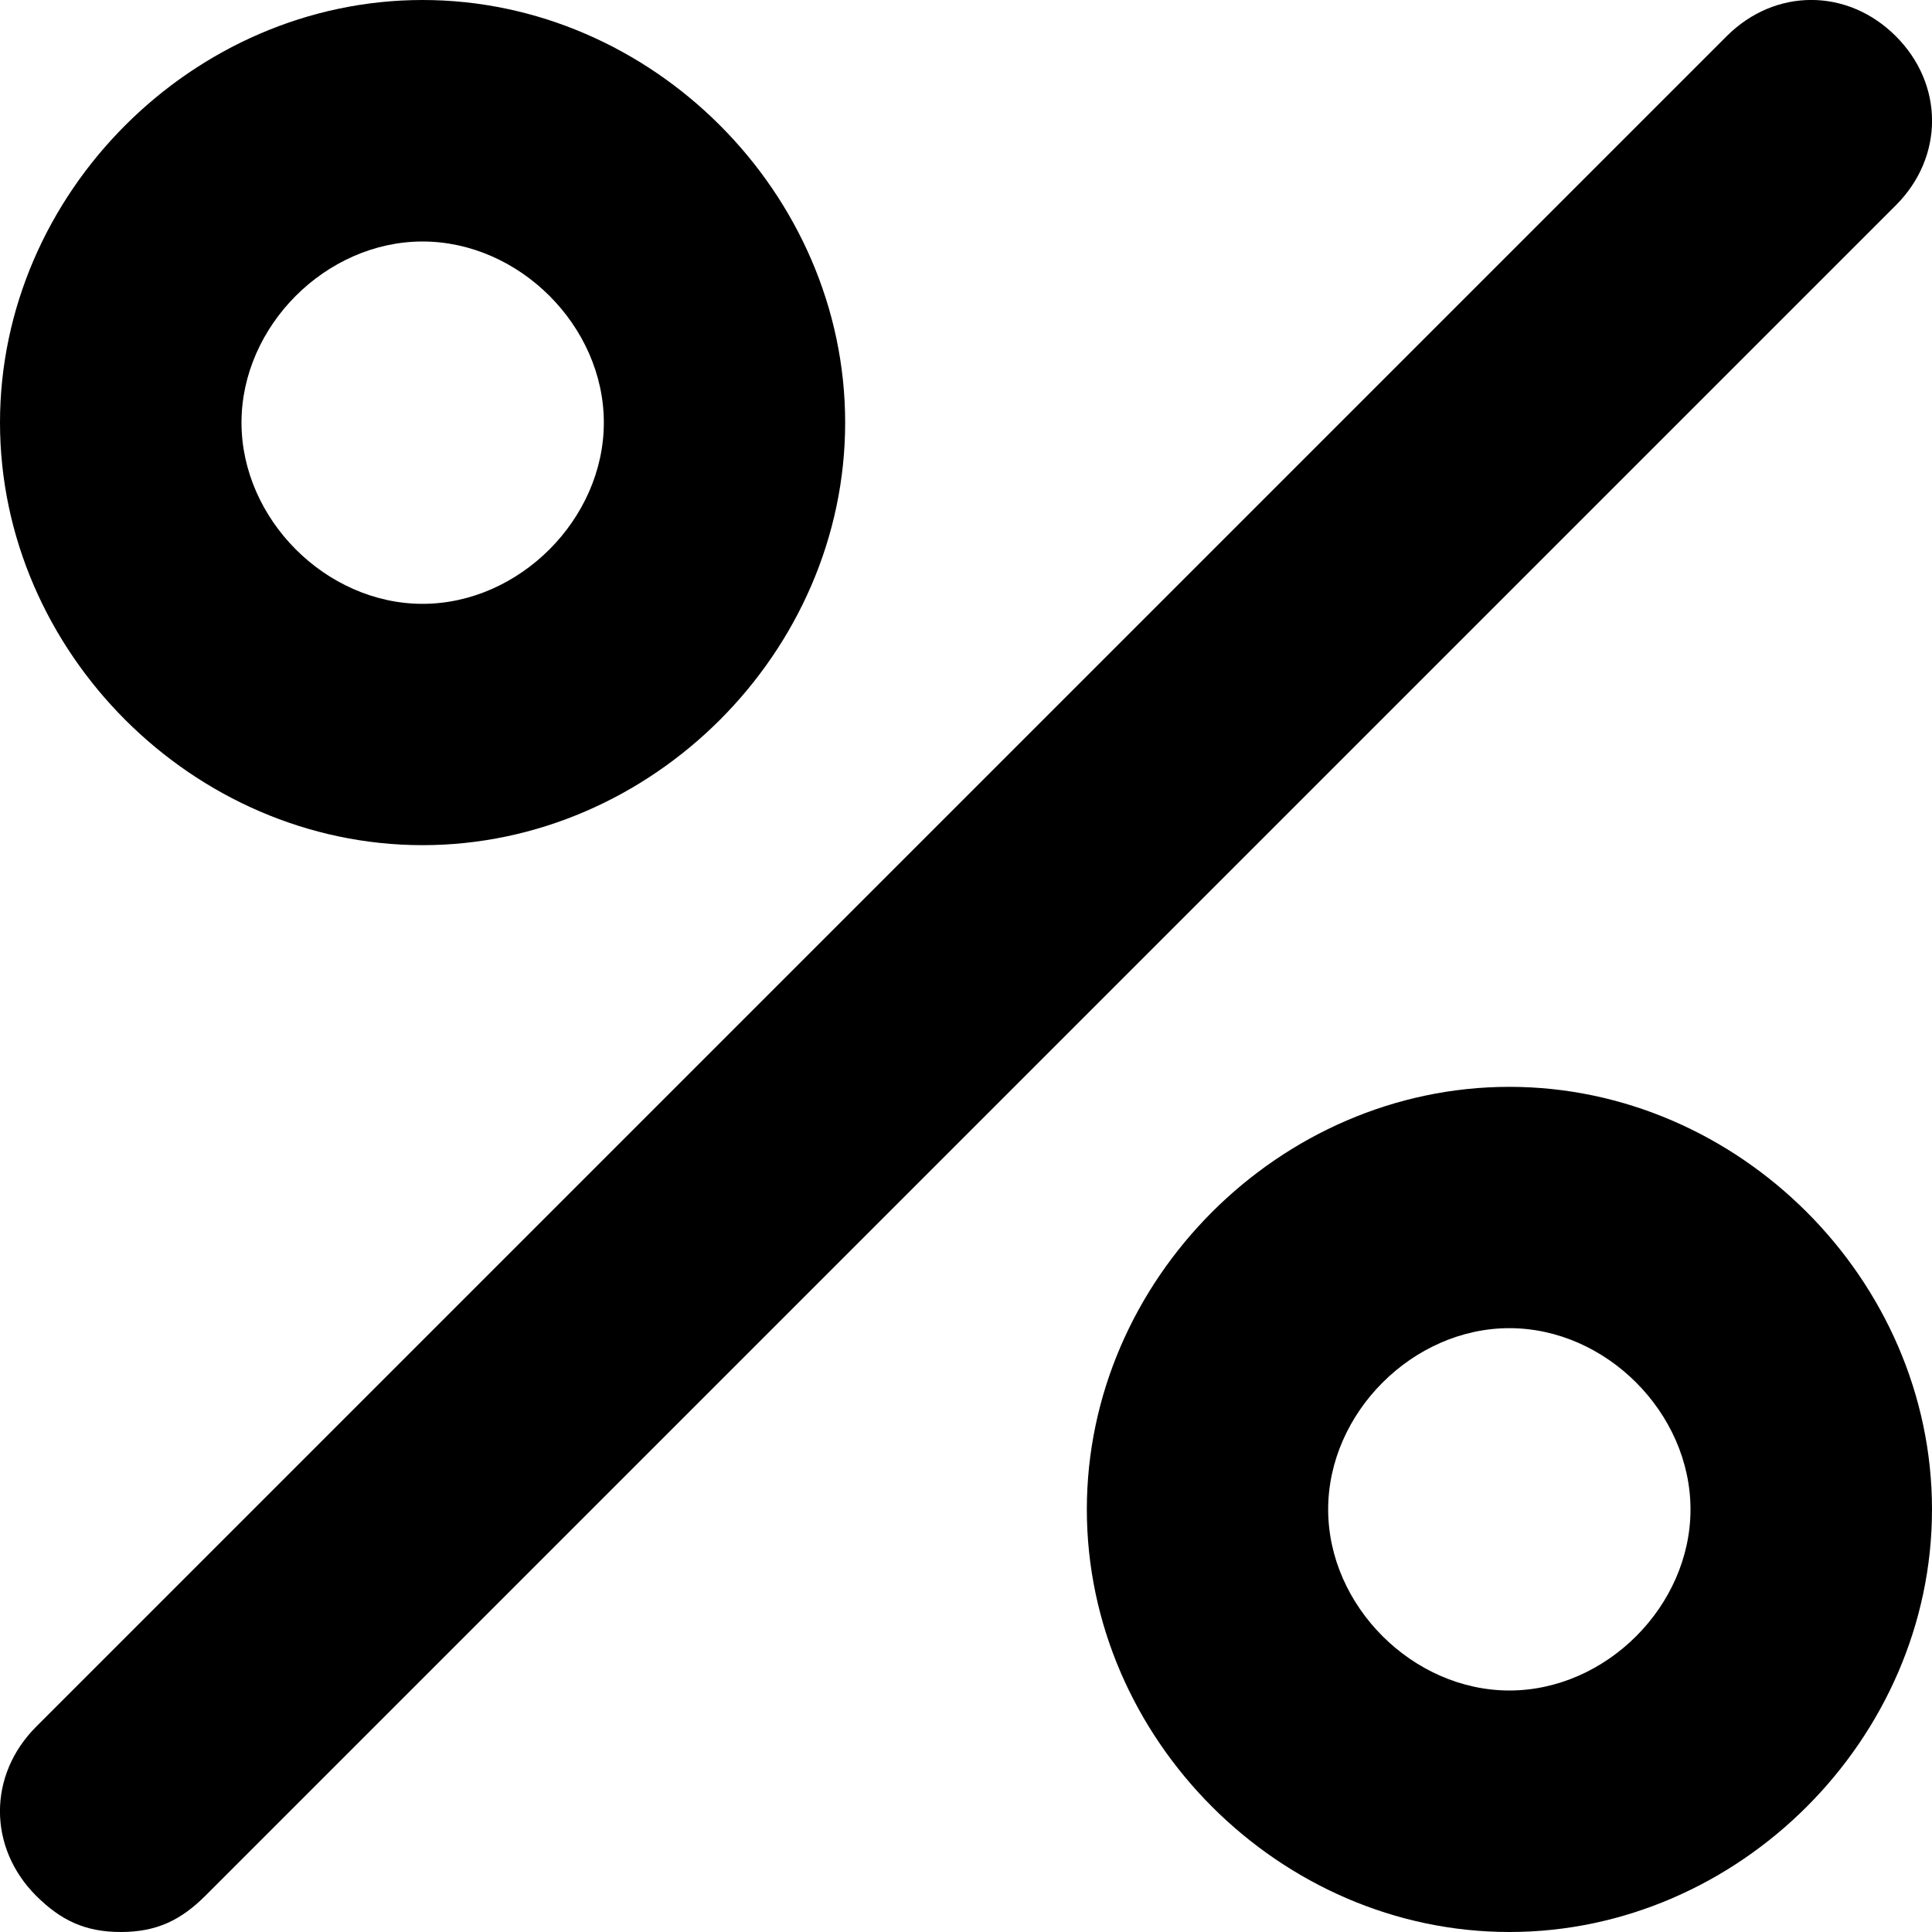 <?xml version="1.0" encoding="UTF-8"?>
<svg width="11px" height="11px" viewBox="0 0 11 11" version="1.1" xmlns="http://www.w3.org/2000/svg" xmlns:xlink="http://www.w3.org/1999/xlink">
    <!-- Generator: Sketch 59.1 (86144) - https://sketch.com -->
    <title>Combined Shape</title>
    <desc>Created with Sketch.</desc>
    <g id="шапка" stroke="none" stroke-width="1" fill="none" fill-rule="evenodd">
        <g id="Artboard-Copy-3" transform="translate(-625, -9)" fill="#000000">
            <g id="nav/header2" transform="translate(0, 5)">
                <g id="nav/header">
                    <g id="submenu" transform="translate(19, 0)">
                        <g id="Group-3" transform="translate(502, 2)">
                            <g id="Слой_1" transform="translate(104, 2)">
                                <g id="Group">
                                    <path d="M10.794,0.206 C11.069,0.481 11.069,0.894 10.794,1.169 L1.169,10.794 C1.031,10.931 0.894,11 0.688,11 C0.481,11 0.344,10.931 0.206,10.794 C-0.069,10.519 -0.069,10.106 0.206,9.831 L9.831,0.206 C10.106,-0.069 10.519,-0.069 10.794,0.206 Z M8.594,6.188 C9.9,6.188 11,7.287 11,8.594 C11,9.9 9.9,11 8.594,11 C7.287,11 6.188,9.9 6.188,8.594 C6.188,7.287 7.287,6.188 8.594,6.188 Z M8.594,7.562 C8.044,7.562 7.562,8.044 7.562,8.594 C7.562,9.144 8.044,9.625 8.594,9.625 C9.144,9.625 9.625,9.144 9.625,8.594 C9.625,8.044 9.144,7.562 8.594,7.562 Z M2.406,-2.22044605e-16 C3.712,-2.22044605e-16 4.812,1.1 4.812,2.406 C4.812,3.712 3.712,4.812 2.406,4.812 C1.1,4.812 0,3.712 0,2.406 C0,1.1 1.1,-2.22044605e-16 2.406,-2.22044605e-16 Z M2.406,1.375 C1.856,1.375 1.375,1.856 1.375,2.406 C1.375,2.956 1.856,3.438 2.406,3.438 C2.956,3.438 3.438,2.956 3.438,2.406 C3.438,1.856 2.956,1.375 2.406,1.375 Z" id="Combined-Shape"></path>
                                </g>
                            </g>
                        </g>
                    </g>
                </g>
            </g>
        </g>
    </g>
</svg>
